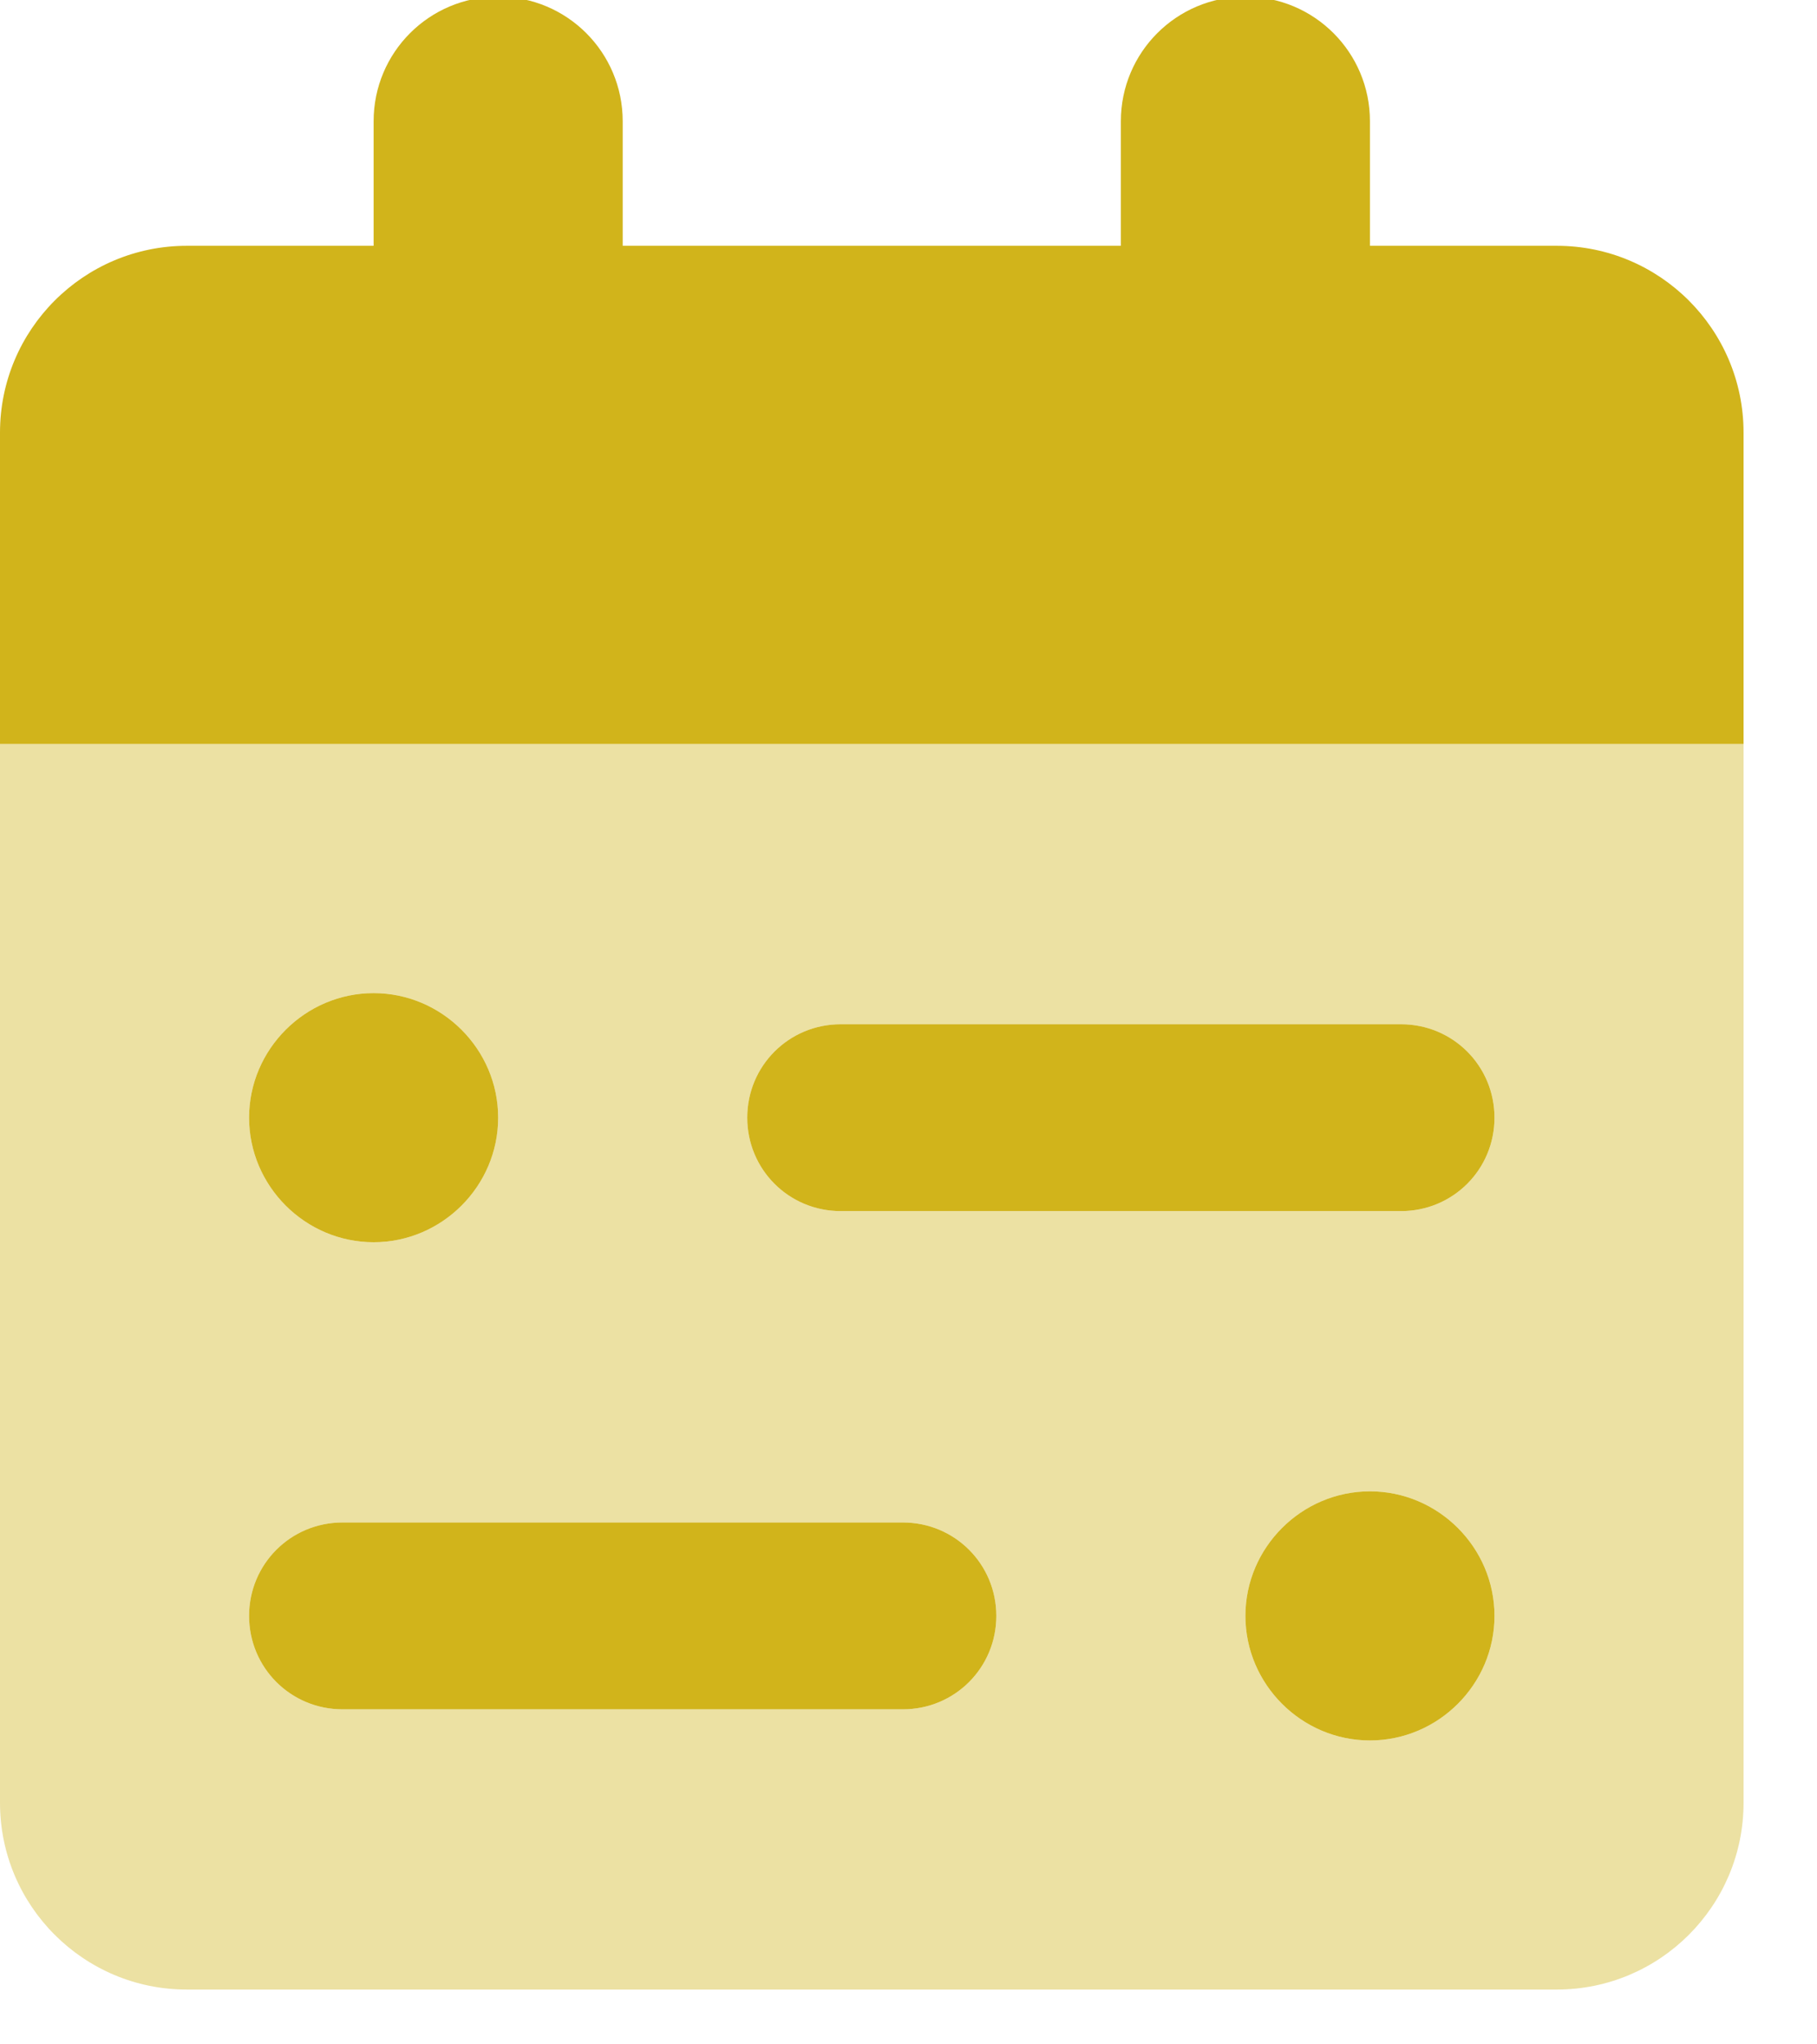 <?xml version="1.0" encoding="UTF-8" standalone="no"?>
<!DOCTYPE svg PUBLIC "-//W3C//DTD SVG 1.1//EN" "http://www.w3.org/Graphics/SVG/1.1/DTD/svg11.dtd">
<svg width="100%" height="100%" viewBox="0 0 24 27" version="1.1" xmlns="http://www.w3.org/2000/svg" xmlns:xlink="http://www.w3.org/1999/xlink" xml:space="preserve" xmlns:serif="http://www.serif.com/" style="fill-rule:evenodd;clip-rule:evenodd;stroke-linejoin:round;stroke-miterlimit:2;">
    <g transform="matrix(1,0,0,1,-79.138,-13655.3)">
        <g transform="matrix(1,0,0,1.25,16.121,13158.6)">
            <g transform="matrix(1.645,0,0,1.316,63.017,397.325)">
                <path d="M0,6L14,6L14,14.5C14,15.328 13.328,16 12.5,16L1.5,16C0.672,16 0,15.328 0,14.5L0,6ZM2,9C2,9.549 2.451,10 3,10C3.549,10 4,9.549 4,9C4,8.451 3.549,8 3,8C2.451,8 2,8.451 2,9ZM11,12C10.451,12 10,12.451 10,13C10,13.549 10.451,14 11,14C11.549,14 12,13.549 12,13C12,12.451 11.549,12 11,12ZM6,9C6,9.416 6.334,9.75 6.75,9.75L11.25,9.75C11.666,9.75 12,9.416 12,9C12,8.584 11.666,8.25 11.25,8.25L6.75,8.25C6.334,8.25 6,8.584 6,9ZM7.25,12.25L2.75,12.25C2.334,12.25 2,12.584 2,13C2,13.416 2.334,13.75 2.75,13.75L7.25,13.75C7.666,13.75 8,13.416 8,13C8,12.584 7.666,12.25 7.25,12.25Z" style="fill:rgb(209,180,27);fill-opacity:0.4;fill-rule:nonzero;"/>
                <path d="M3,1C3,0.447 3.447,0 4,0C4.553,0 5,0.447 5,1L5,2L9,2L9,1C9,0.447 9.447,0 10,0C10.553,0 11,0.447 11,1L11,2L12.5,2C13.328,2 14,2.672 14,3.5L14,6L0,6L0,3.5C0,2.672 0.672,2 1.5,2L3,2L3,1ZM4,9C4,9.549 3.549,10 3,10C2.451,10 2,9.549 2,9C2,8.451 2.451,8 3,8C3.549,8 4,8.451 4,9ZM11,14C10.451,14 10,13.549 10,13C10,12.451 10.451,12 11,12C11.549,12 12,12.451 12,13C12,13.549 11.549,14 11,14ZM6,9C6,8.584 6.334,8.25 6.75,8.25L11.25,8.25C11.666,8.25 12,8.584 12,9C12,9.416 11.666,9.75 11.25,9.75L6.75,9.75C6.334,9.75 6,9.416 6,9ZM7.25,12.25C7.666,12.25 8,12.584 8,13C8,13.416 7.666,13.75 7.25,13.75L2.75,13.75C2.334,13.75 2,13.416 2,13C2,12.584 2.334,12.25 2.75,12.25L7.25,12.25Z" style="fill:rgb(209,180,27);fill-rule:nonzero;"/>
            </g>
        </g>
    </g>
</svg>
